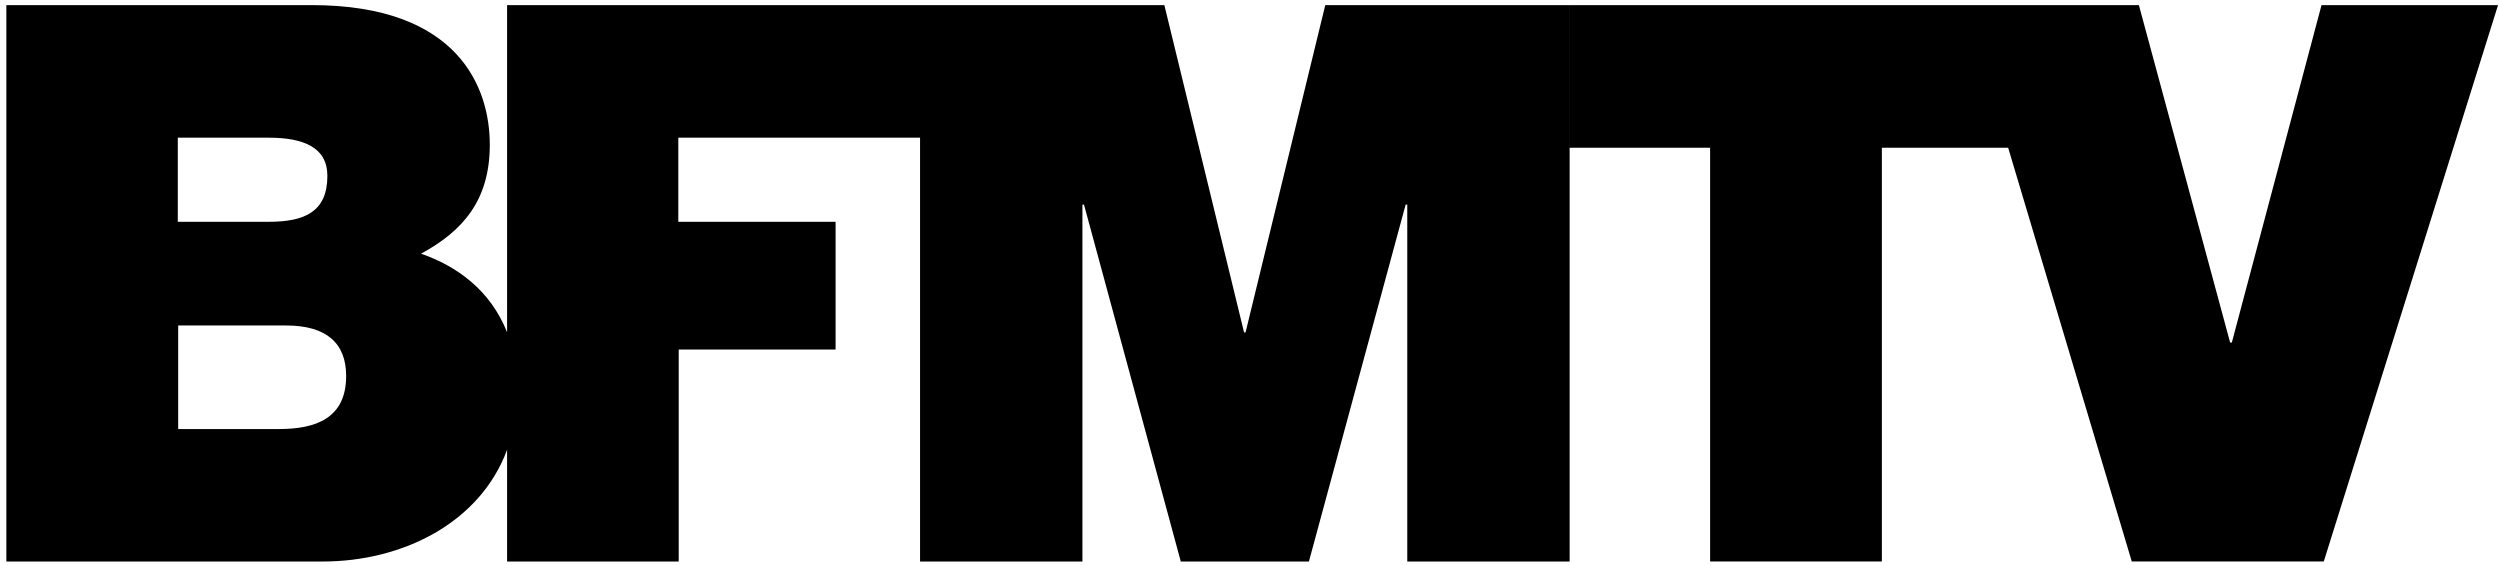 <svg xmlns="http://www.w3.org/2000/svg" width="341" height="77" fill="none"><path fill="#000" d="m316.655.696-12.234 46.026h-.232L291.743.696h-77.641v19.452h19.157v56.433h23.427V20.148h17.225l16.861 56.433h26.194L340.731.696h-24.076ZM38.052 58.521H24.305V44.396h14.717c5.533 0 8.194 2.432 8.194 6.89 0 5.85-4.262 7.235-9.164 7.235m-13.8-39.74h12.412c4.795 0 7.99 1.358 7.99 5.203 0 4.892-3.078 6.268-7.99 6.268H24.252V18.782ZM180.768.696l-10.874 44.64h-.204L158.818.697H69.166v44.623c-2.277-5.753-6.878-9.038-11.736-10.716 5.65-3.073 9.379-7.227 9.379-14.872 0-7.76-4.253-19.035-24.282-19.035H.868V76.59h43.154c10.837 0 21.434-5.23 25.144-15.236V76.59h23.41V47.672h21.398v-17.42H92.522V18.782h32.974V76.59h22.146V27.908h.214L161.06 76.59h17.475l13.195-48.682h.221V76.59h22.147V.696h-33.33Z"/></svg>